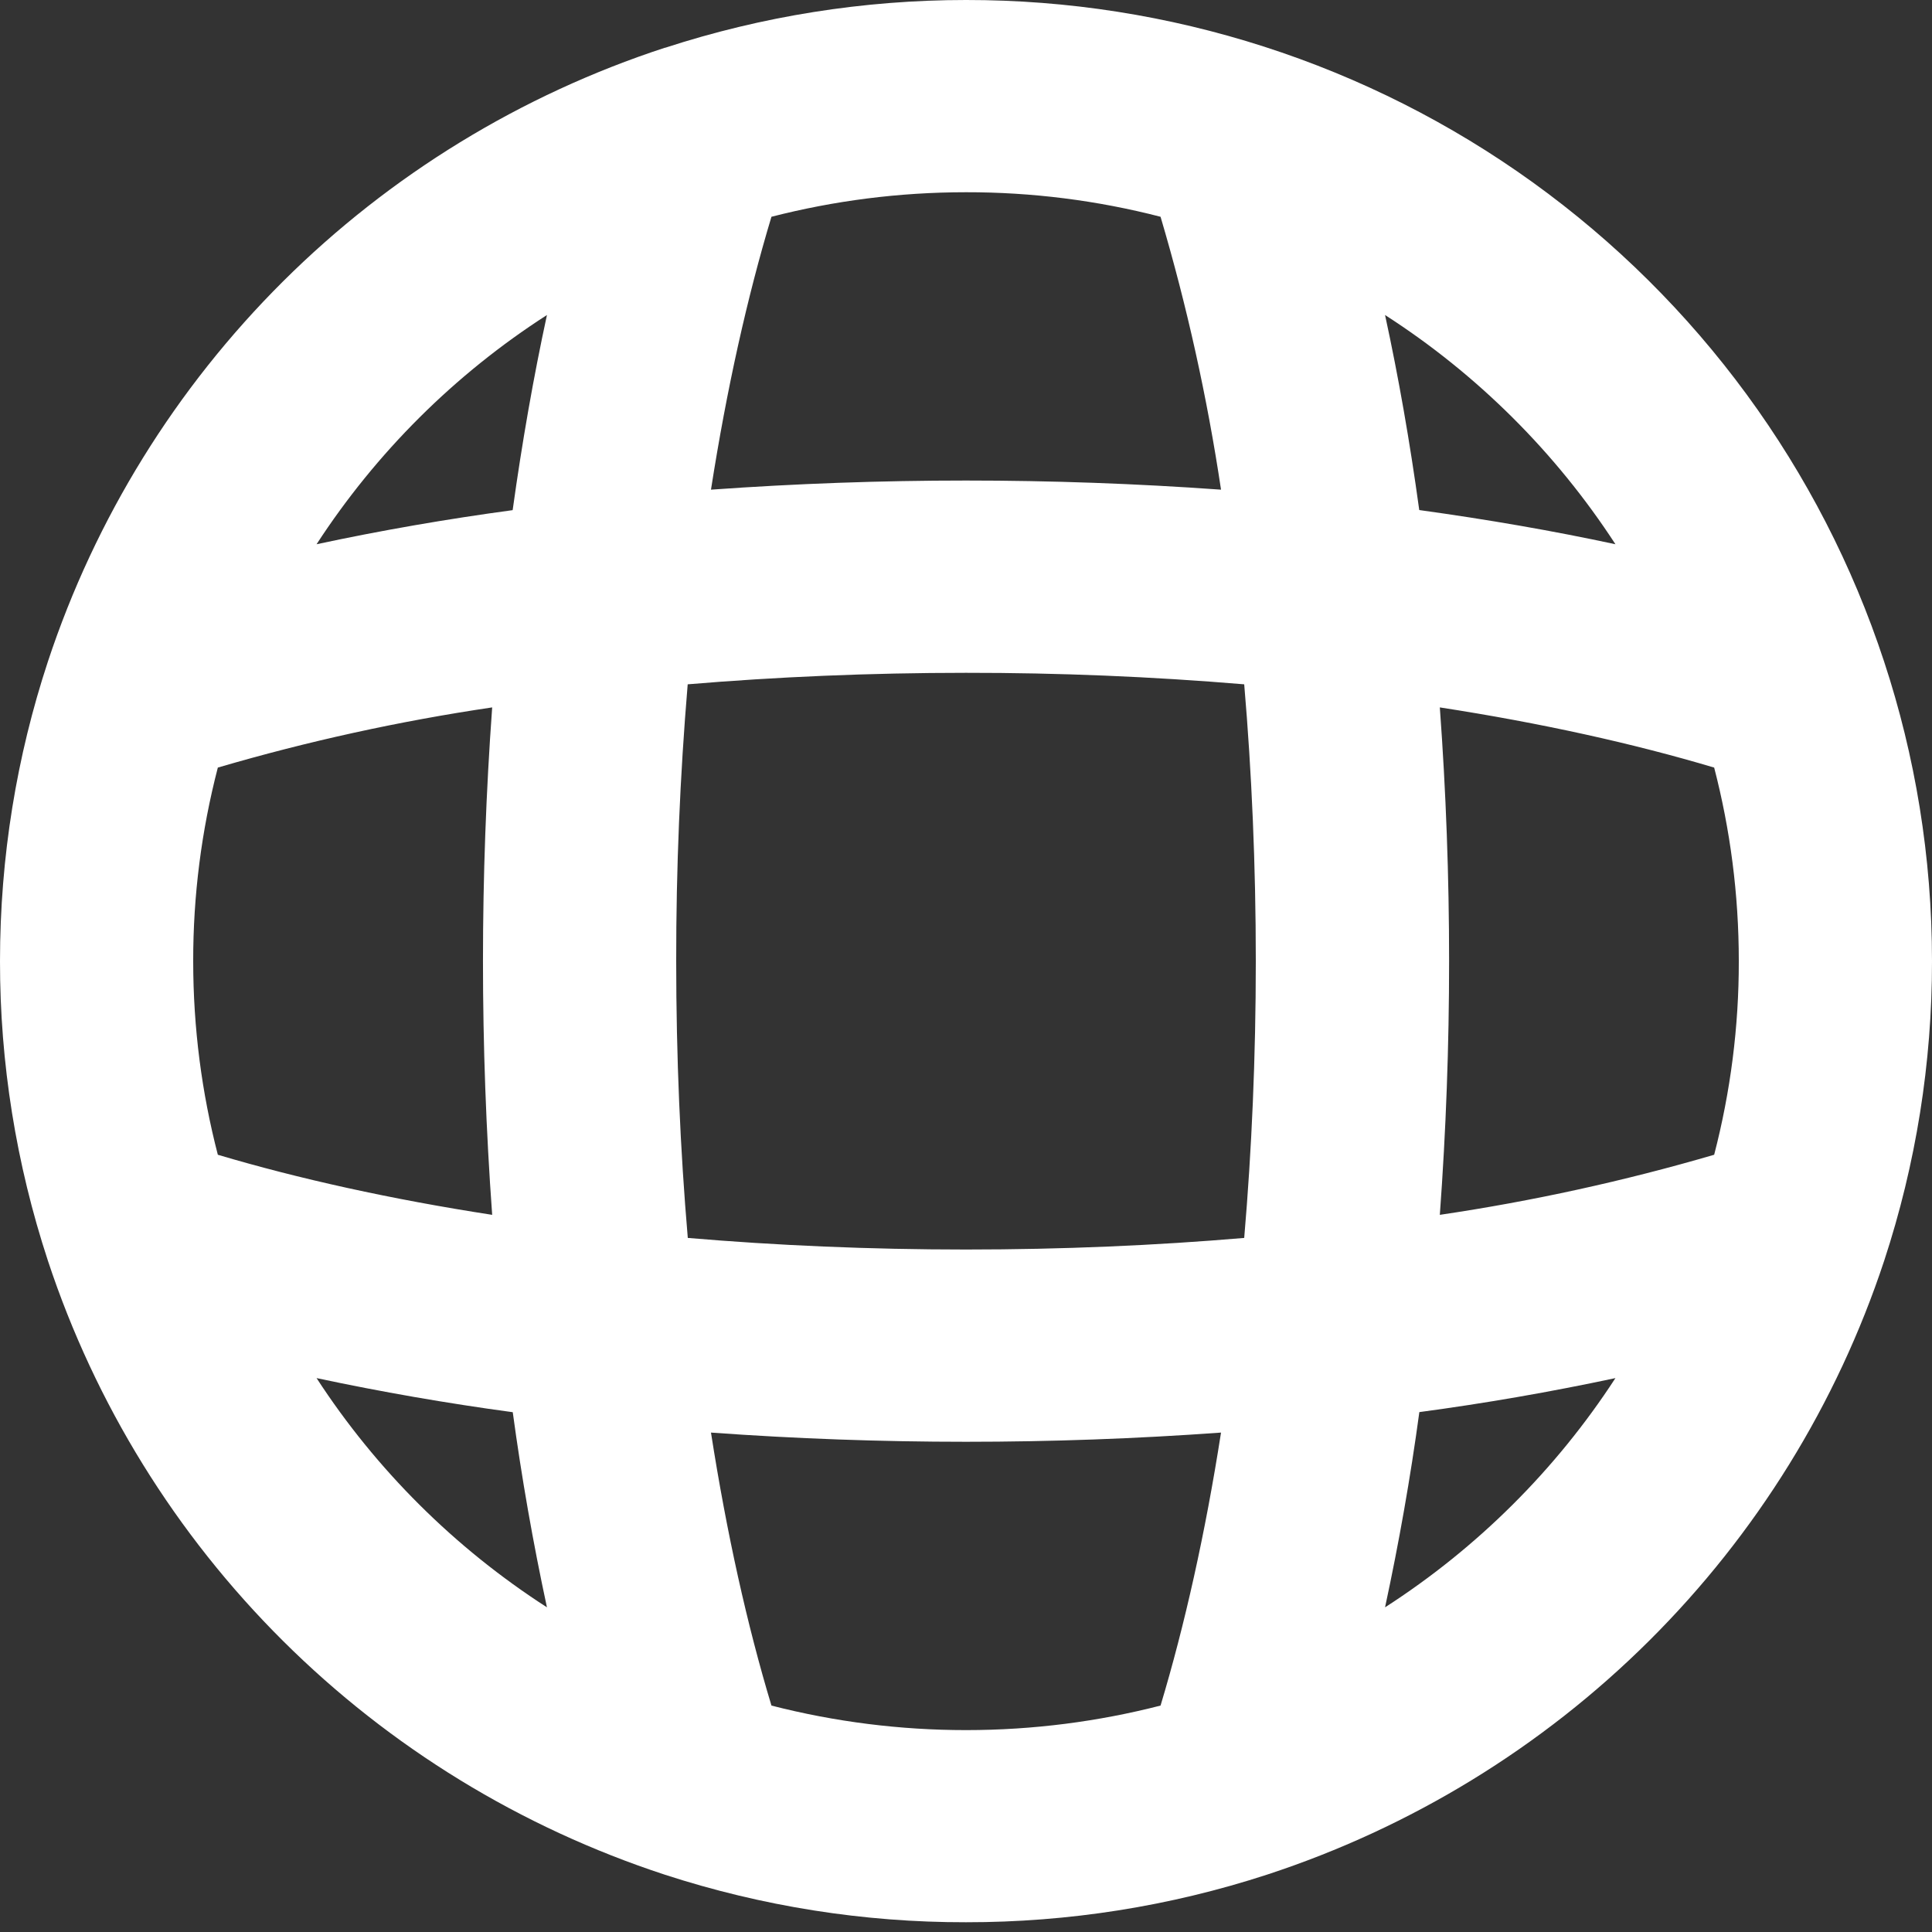 <svg width="20" height="20" viewBox="0 0 20 20" fill="none" xmlns="http://www.w3.org/2000/svg">
<rect x="0" y="0" width="20" height="20" fill="#333333" stroke="none"/>
<g clip-path="url(#clip0_222_208)">
<path fill-rule="evenodd" clip-rule="evenodd" d="M7.986 2.244C7.736 3.074 7.523 4.025 7.36 5.069C9.118 4.943 10.882 4.943 12.64 5.069C12.497 4.114 12.288 3.17 12.014 2.244C11.356 2.074 10.679 1.989 10 1.99C9.303 1.99 8.629 2.079 7.986 2.244ZM14.338 3.261C14.477 3.901 14.595 4.574 14.692 5.28C15.402 5.378 16.082 5.496 16.723 5.634C16.105 4.684 15.293 3.875 14.338 3.261ZM17.745 7.946C16.91 7.697 15.955 7.485 14.905 7.323C15.033 9.072 15.033 10.828 14.905 12.576C15.865 12.434 16.814 12.226 17.745 11.954C17.915 11.299 18.001 10.626 18 9.95C18 9.256 17.911 8.586 17.745 7.946ZM16.723 14.266C16.051 14.409 15.374 14.527 14.693 14.618C14.601 15.296 14.482 15.97 14.338 16.639C15.293 16.024 16.105 15.216 16.723 14.266ZM12.014 17.656C12.264 16.825 12.477 15.875 12.64 14.83C10.882 14.957 9.118 14.957 7.36 14.83C7.523 15.875 7.735 16.825 7.986 17.656C8.644 17.825 9.321 17.91 10 17.91C10.697 17.91 11.371 17.821 12.014 17.656ZM5.662 16.639C5.518 15.97 5.4 15.297 5.308 14.619C4.627 14.527 3.949 14.409 3.277 14.266C3.895 15.216 4.707 16.024 5.662 16.639ZM2.255 11.954C3.09 12.202 4.045 12.414 5.095 12.576C4.968 10.828 4.968 9.072 5.095 7.323C4.135 7.465 3.186 7.673 2.255 7.946C2.085 8.6 1.999 9.274 2 9.95C2 10.643 2.089 11.314 2.255 11.954ZM3.277 5.634C3.949 5.49 4.626 5.373 5.307 5.281C5.405 4.575 5.524 3.898 5.662 3.261C4.707 3.875 3.895 4.684 3.277 5.634ZM7.119 7.084C7.039 8.037 6.999 8.993 7 9.95C7 10.943 7.042 11.903 7.12 12.815C8.037 12.893 9.002 12.935 10 12.935C10.998 12.935 11.963 12.893 12.88 12.815C12.958 11.903 13 10.943 13 9.95C13 8.957 12.958 7.997 12.88 7.084C11.922 7.004 10.961 6.964 10 6.965C9.002 6.965 8.036 7.007 7.119 7.084ZM6.884 0.495C7.89 0.167 8.942 -0 10 4.4399e-06C12.108 -0.002 14.162 0.659 15.869 1.889C17.576 3.12 18.849 4.855 19.504 6.848C19.826 7.825 20 8.868 20 9.95C20.001 11.003 19.834 12.05 19.505 13.051C19.015 14.534 18.181 15.882 17.072 16.985C15.962 18.089 14.607 18.918 13.117 19.406C12.111 19.734 11.059 19.9 10 19.899C8.941 19.901 7.889 19.734 6.883 19.407C5.393 18.919 4.038 18.09 2.929 16.986C1.819 15.882 0.986 14.534 0.496 13.051C0.167 12.05 -0.001 11.003 2.23808e-06 9.95C2.23808e-06 8.868 0.174 7.825 0.496 6.848C0.986 5.366 1.82 4.018 2.929 2.914C4.038 1.81 5.393 0.981 6.883 0.494" fill="white"/>
</g>
<defs>
<clipPath id="clip0_222_208">
<rect width="20" height="20" fill="white"/>
</clipPath>
</defs>
</svg>
